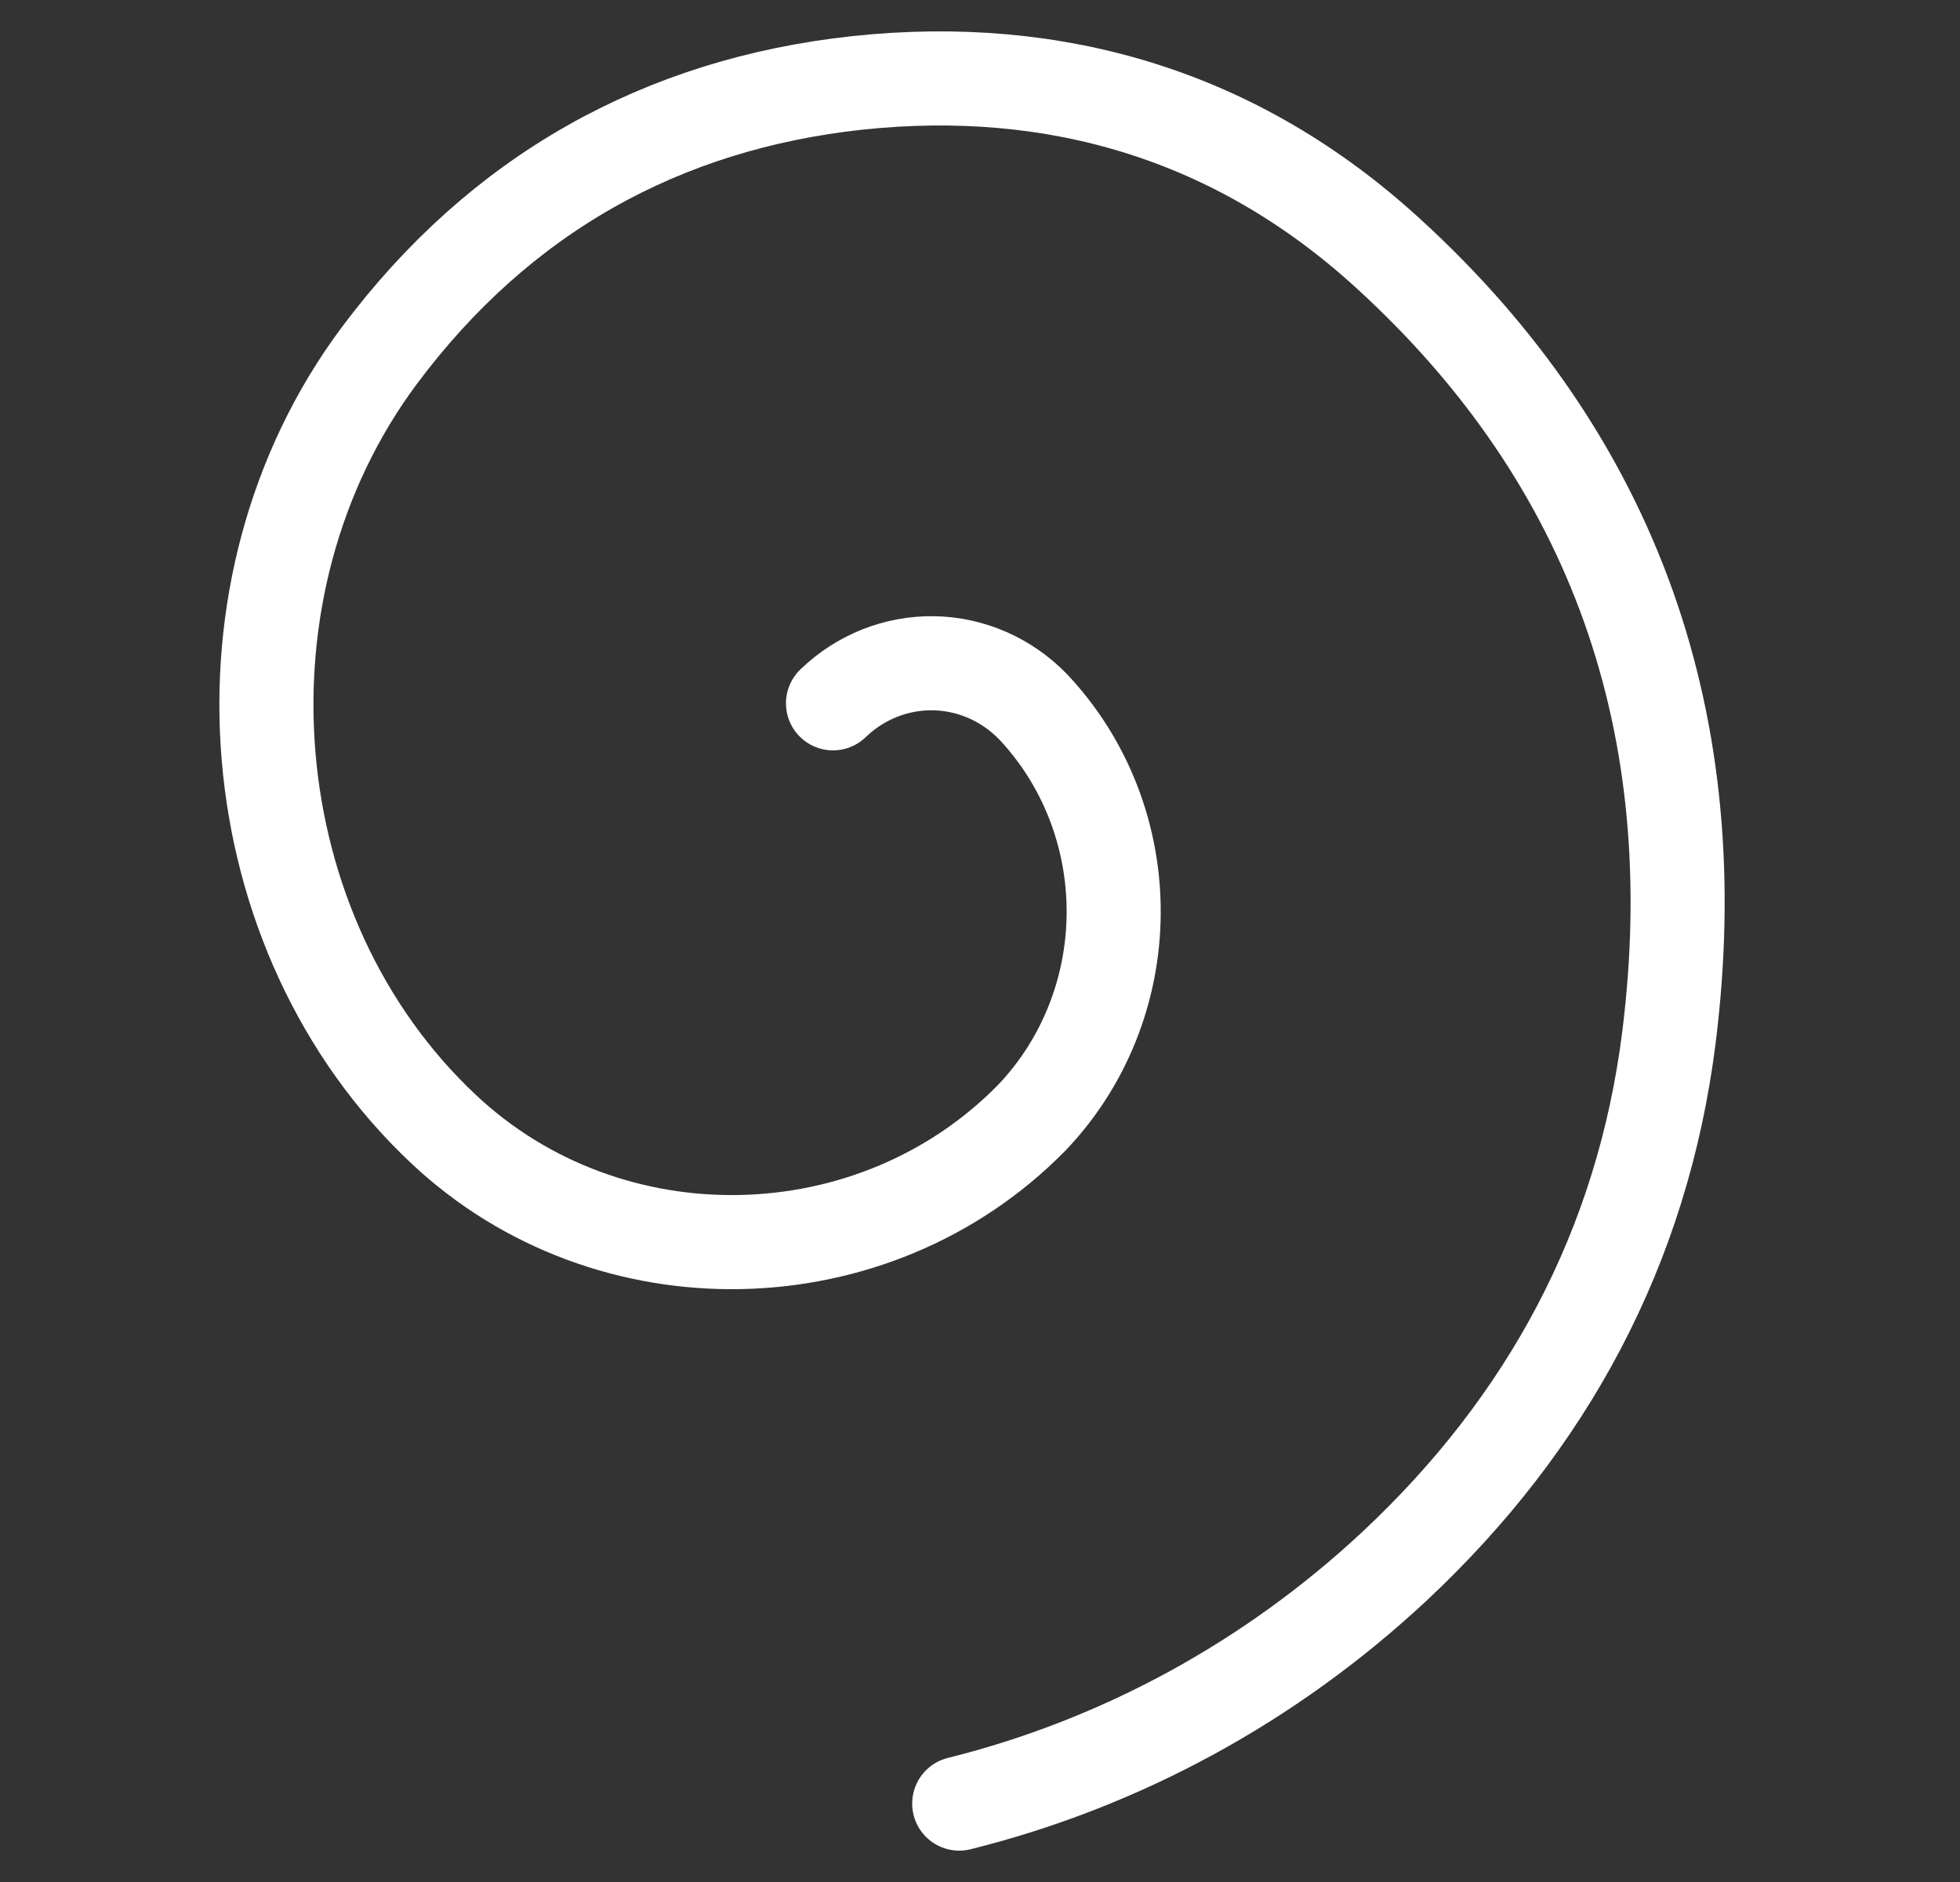 <svg width="25" height="24" viewBox="0 0 25 24" fill="none" xmlns="http://www.w3.org/2000/svg">
<rect x="0" y="0" width="25" height="24" fill="#333333" stroke="none"/>
<path d="M12.235 23C14.3 22.486 16.208 21.446 17.786 19.974C19.73 18.156 20.952 15.912 21.288 13.225C21.784 9.262 20.61 5.879 17.7 3.226C15.784 1.476 13.479 0.787 10.936 1.057C8.442 1.327 6.376 2.476 4.839 4.534C2.627 7.499 3.009 11.916 5.661 14.402C7.762 16.375 11.138 16.309 13.155 14.259C13.824 13.563 14.201 12.623 14.205 11.642C14.21 10.661 13.841 9.717 13.179 9.015C12.842 8.666 12.387 8.467 11.911 8.458C11.434 8.45 10.973 8.633 10.625 8.969" stroke="white" stroke-width="1.2" stroke-miterlimit="10" stroke-linecap="round"/>
</svg>

